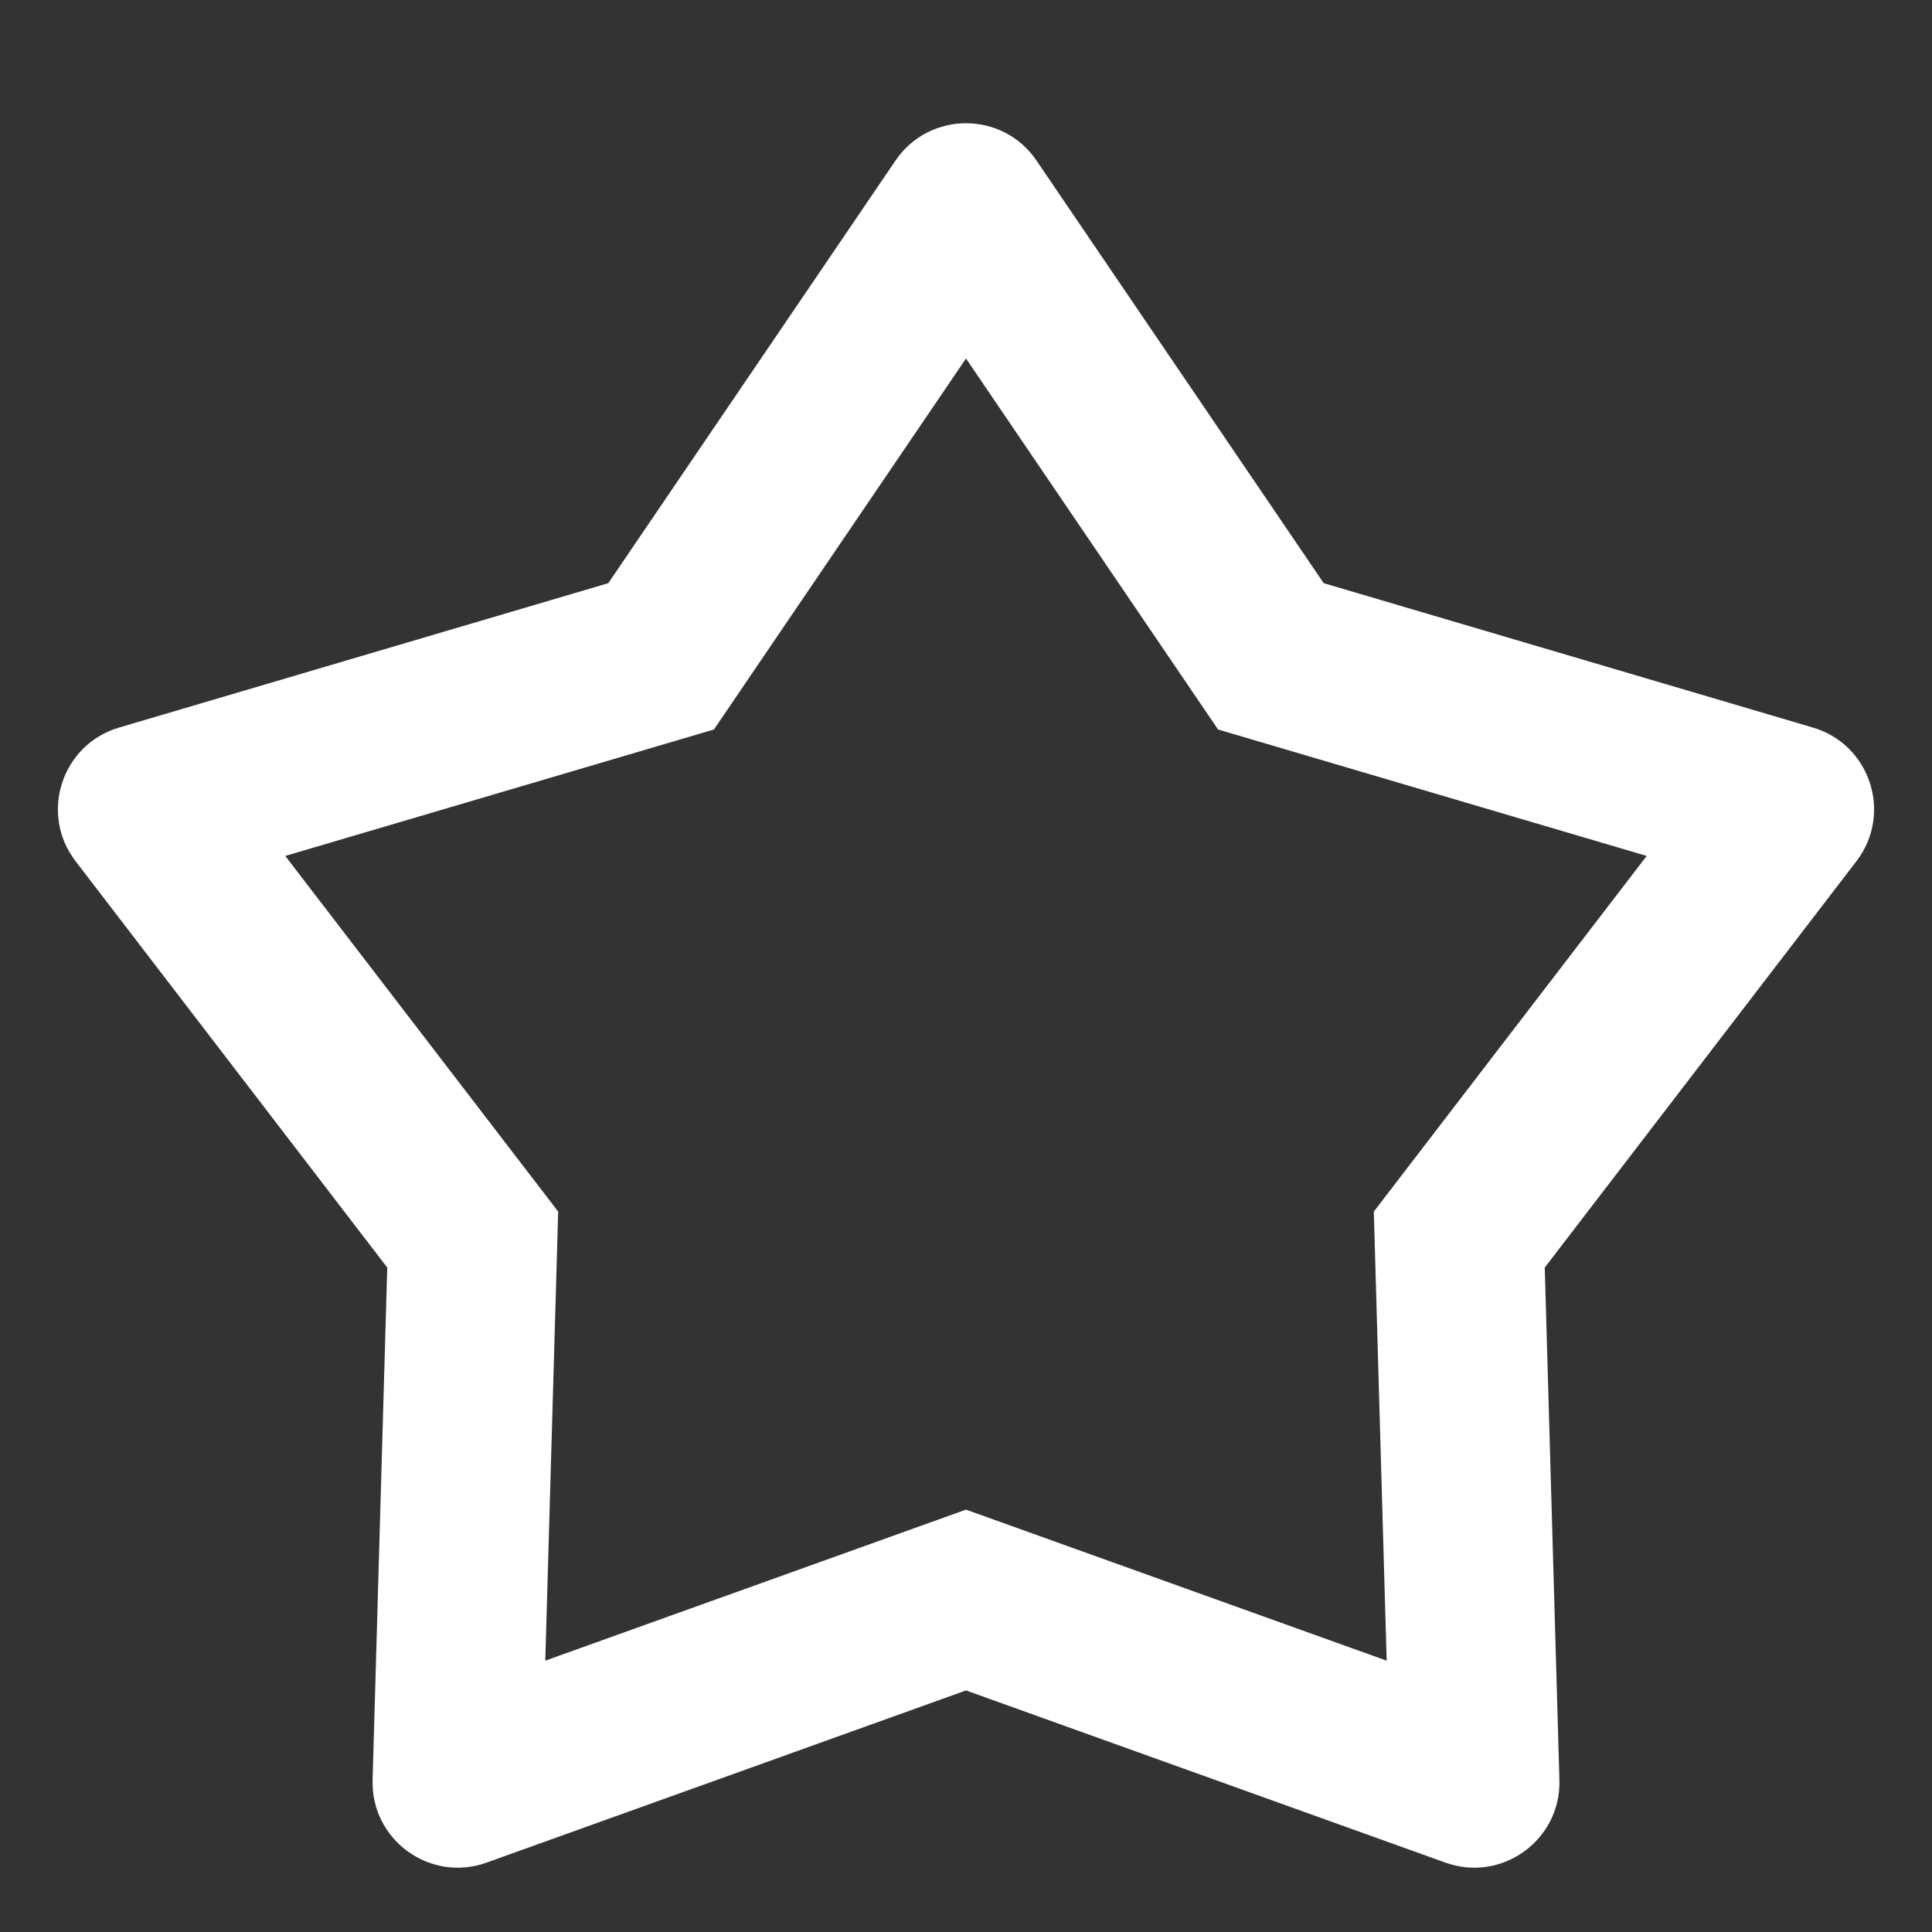<svg width="34" height="34" viewBox="0 0 34 34" fill="none" xmlns="http://www.w3.org/2000/svg">
<rect x="0" y="0" width="34" height="34" fill="#333333" stroke="none"/>
<g id="Frame 1410082812">
<path id="Vector" d="M15.759 2.826C16.355 1.95 17.645 1.95 18.241 2.826L23.295 10.263L31.905 12.804C32.915 13.102 33.311 14.32 32.67 15.156L27.185 22.307L27.443 31.324C27.473 32.38 26.431 33.136 25.437 32.779L17 29.749L8.563 32.779C7.569 33.136 6.527 32.38 6.557 31.324L6.815 22.307L1.33 15.156C0.689 14.32 1.085 13.102 2.095 12.804L10.705 10.263L15.759 2.826ZM17 6.309L12.564 12.838L5.02 15.063L9.823 21.322L9.596 29.225L17 26.567L24.403 29.225L24.177 21.322L28.979 15.063L21.436 12.838L17 6.309Z" fill="#FFF"/>
</g>
</svg>
